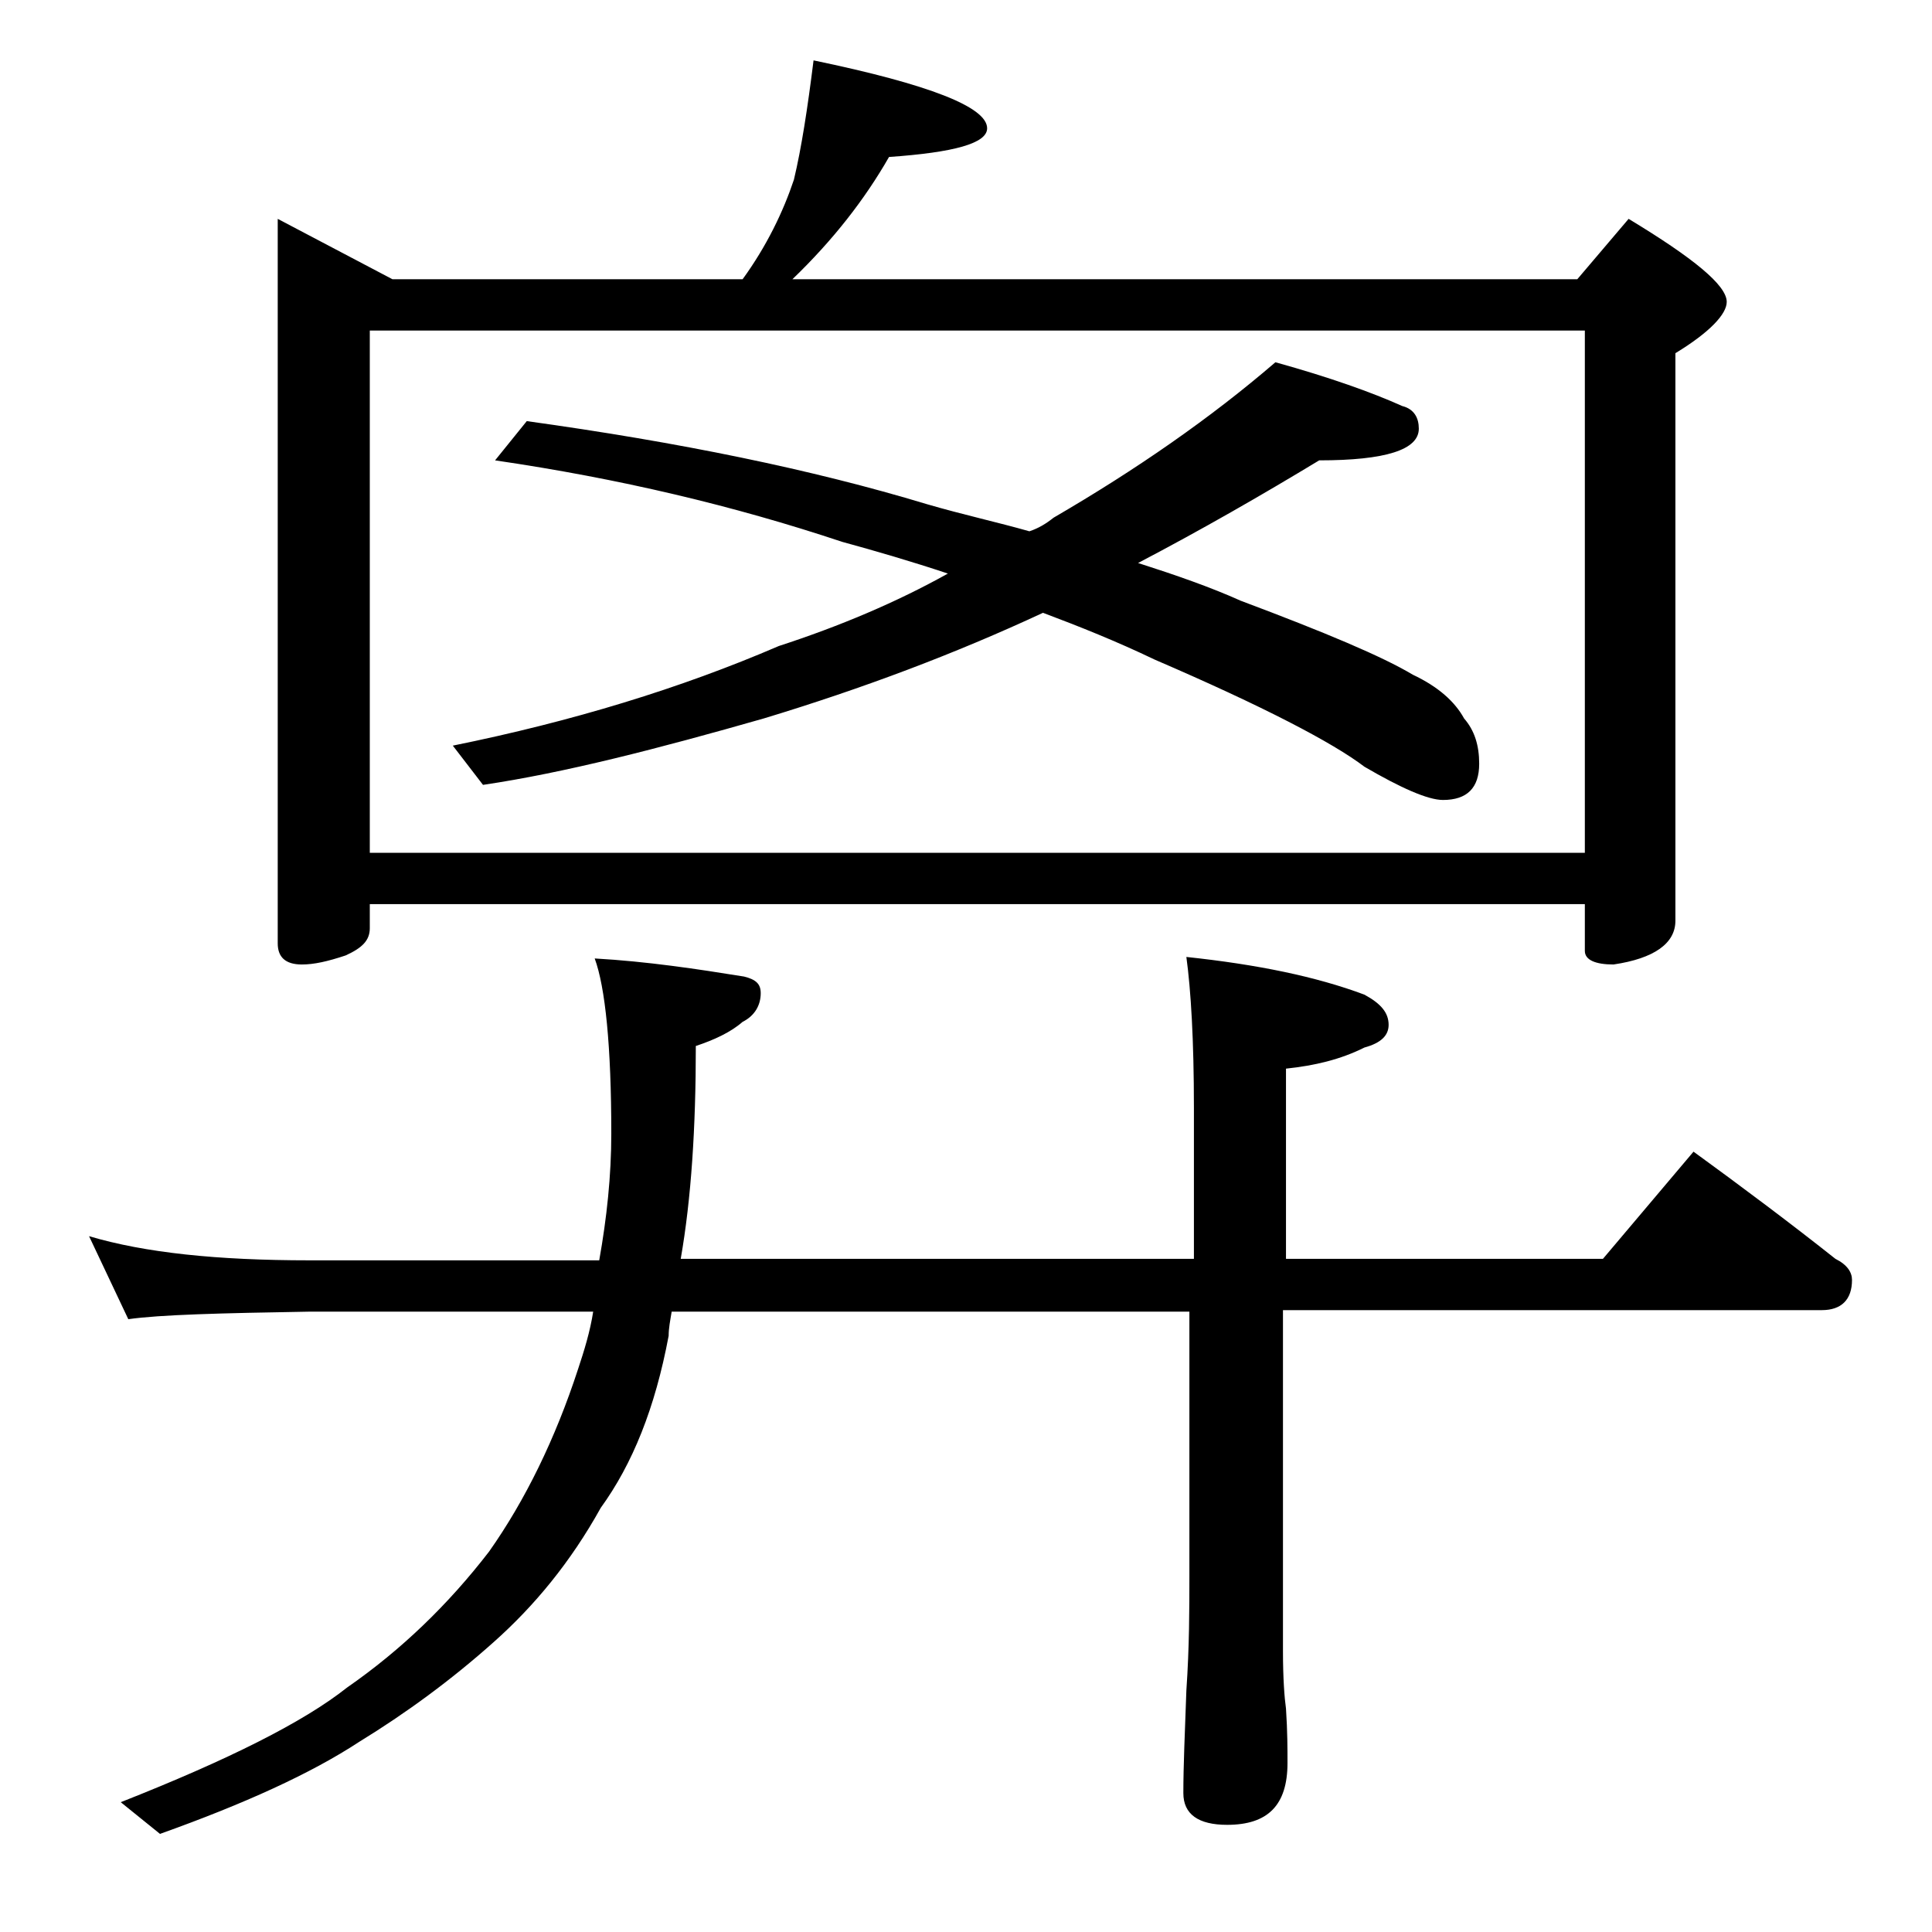 <?xml version="1.0" encoding="utf-8"?>
<!-- Generator: Adobe Illustrator 18.0.0, SVG Export Plug-In . SVG Version: 6.00 Build 0)  -->
<!DOCTYPE svg PUBLIC "-//W3C//DTD SVG 1.1//EN" "http://www.w3.org/Graphics/SVG/1.1/DTD/svg11.dtd">
<svg version="1.1" id="Layer_1" xmlns="http://www.w3.org/2000/svg" xmlns:xlink="http://www.w3.org/1999/xlink" x="0px" y="0px"
	 viewBox="0 0 128 128" enable-background="new 0 0 128 128" xml:space="preserve">
<path d="M5.9,81.9c3.7,1.1,8.5,1.6,14.6,1.6h19.2c0.5-2.8,0.8-5.6,0.8-8.4c0-5.8-0.4-9.7-1.1-11.6c3.5,0.2,6.8,0.7,9.9,1.2
	c0.8,0.2,1.1,0.5,1.1,1.1c0,0.8-0.4,1.5-1.2,1.9c-0.8,0.7-1.9,1.2-3.1,1.6c0,5.4-0.3,10.1-1,14.1h34v-10c0-4.5-0.2-7.8-0.5-10
	c4.7,0.5,8.6,1.3,11.8,2.5c1.1,0.6,1.6,1.2,1.6,2c0,0.7-0.5,1.2-1.6,1.5c-1.6,0.8-3.3,1.2-5.2,1.4v12.6h21l6-7.1
	c3.3,2.4,6.5,4.8,9.4,7.1c0.8,0.4,1.1,0.9,1.1,1.4c0,1.3-0.7,2-2,2H85v22.6c0,1.8,0.1,3.1,0.2,3.8c0.1,1.5,0.1,2.7,0.1,3.6
	c0,2.8-1.3,4.1-4,4.1c-1.9,0-2.9-0.7-2.9-2.1c0-1.8,0.1-4,0.2-6.8c0.2-2.9,0.2-5.5,0.2-7.6V86.9H44.5c-0.1,0.6-0.2,1.1-0.2,1.6
	c-0.9,4.8-2.4,8.5-4.5,11.4c-2,3.6-4.4,6.5-7.1,8.9c-2.8,2.5-5.8,4.7-8.9,6.6c-3.2,2.1-7.6,4.1-13.2,6.1l-2.6-2.1
	c7.1-2.8,12.1-5.3,15-7.6c3.6-2.5,6.7-5.5,9.4-9c2.4-3.4,4.4-7.5,5.9-12.1c0.4-1.2,0.8-2.5,1-3.8H20.5c-5.9,0.1-9.9,0.2-12,0.5
	L5.9,81.9z M53.9,4c7.7,1.6,11.5,3.1,11.5,4.5c0,1-2.2,1.6-6.5,1.9c-1.6,2.8-3.7,5.5-6.4,8.1h52l3.4-4c4.3,2.6,6.5,4.4,6.5,5.5
	c0,0.8-1.1,2-3.4,3.4V61c0,1.5-1.4,2.5-4.1,2.9c-1.2,0-1.9-0.3-1.9-0.9v-3.1H24.5v1.6c0,0.8-0.5,1.3-1.6,1.8
	c-1.2,0.4-2.1,0.6-2.9,0.6c-1.1,0-1.6-0.5-1.6-1.4v-48l7.6,4h23.2c1.6-2.2,2.7-4.5,3.4-6.6C53.1,9.8,53.5,7.2,53.9,4z M24.5,56.5
	H105V21.9H24.5V56.5z M84.5,24c3.6,1,6.4,2,8.4,2.9c0.8,0.2,1.1,0.8,1.1,1.5c0,1.4-2.2,2.1-6.6,2.1c-3.8,2.3-7.8,4.6-12,6.8
	c2.5,0.8,4.8,1.6,6.8,2.5c5.6,2.1,9.4,3.7,11.4,4.9c1.7,0.8,2.8,1.8,3.4,2.9c0.7,0.8,1,1.8,1,3c0,1.6-0.8,2.4-2.4,2.4
	c-1,0-2.8-0.8-5.2-2.2c-2.1-1.6-6.7-4-13.9-7.1c-2.5-1.2-5-2.2-7.4-3.1c-5.8,2.7-11.9,5-18.5,7C43.6,49.6,37.4,51.2,32,52l-2-2.6
	c7.9-1.6,15.1-3.8,21.6-6.6c4-1.3,7.8-2.9,11.2-4.8c-2.4-0.8-4.8-1.5-7-2.1c-7.2-2.4-14.8-4.2-23-5.4l2.1-2.6
	c10.1,1.4,18.9,3.2,26.5,5.5c2.4,0.7,4.7,1.2,6.8,1.8c0.6-0.2,1.1-0.5,1.6-0.9C75.3,31.1,80.2,27.7,84.5,24z"/>
</svg>
